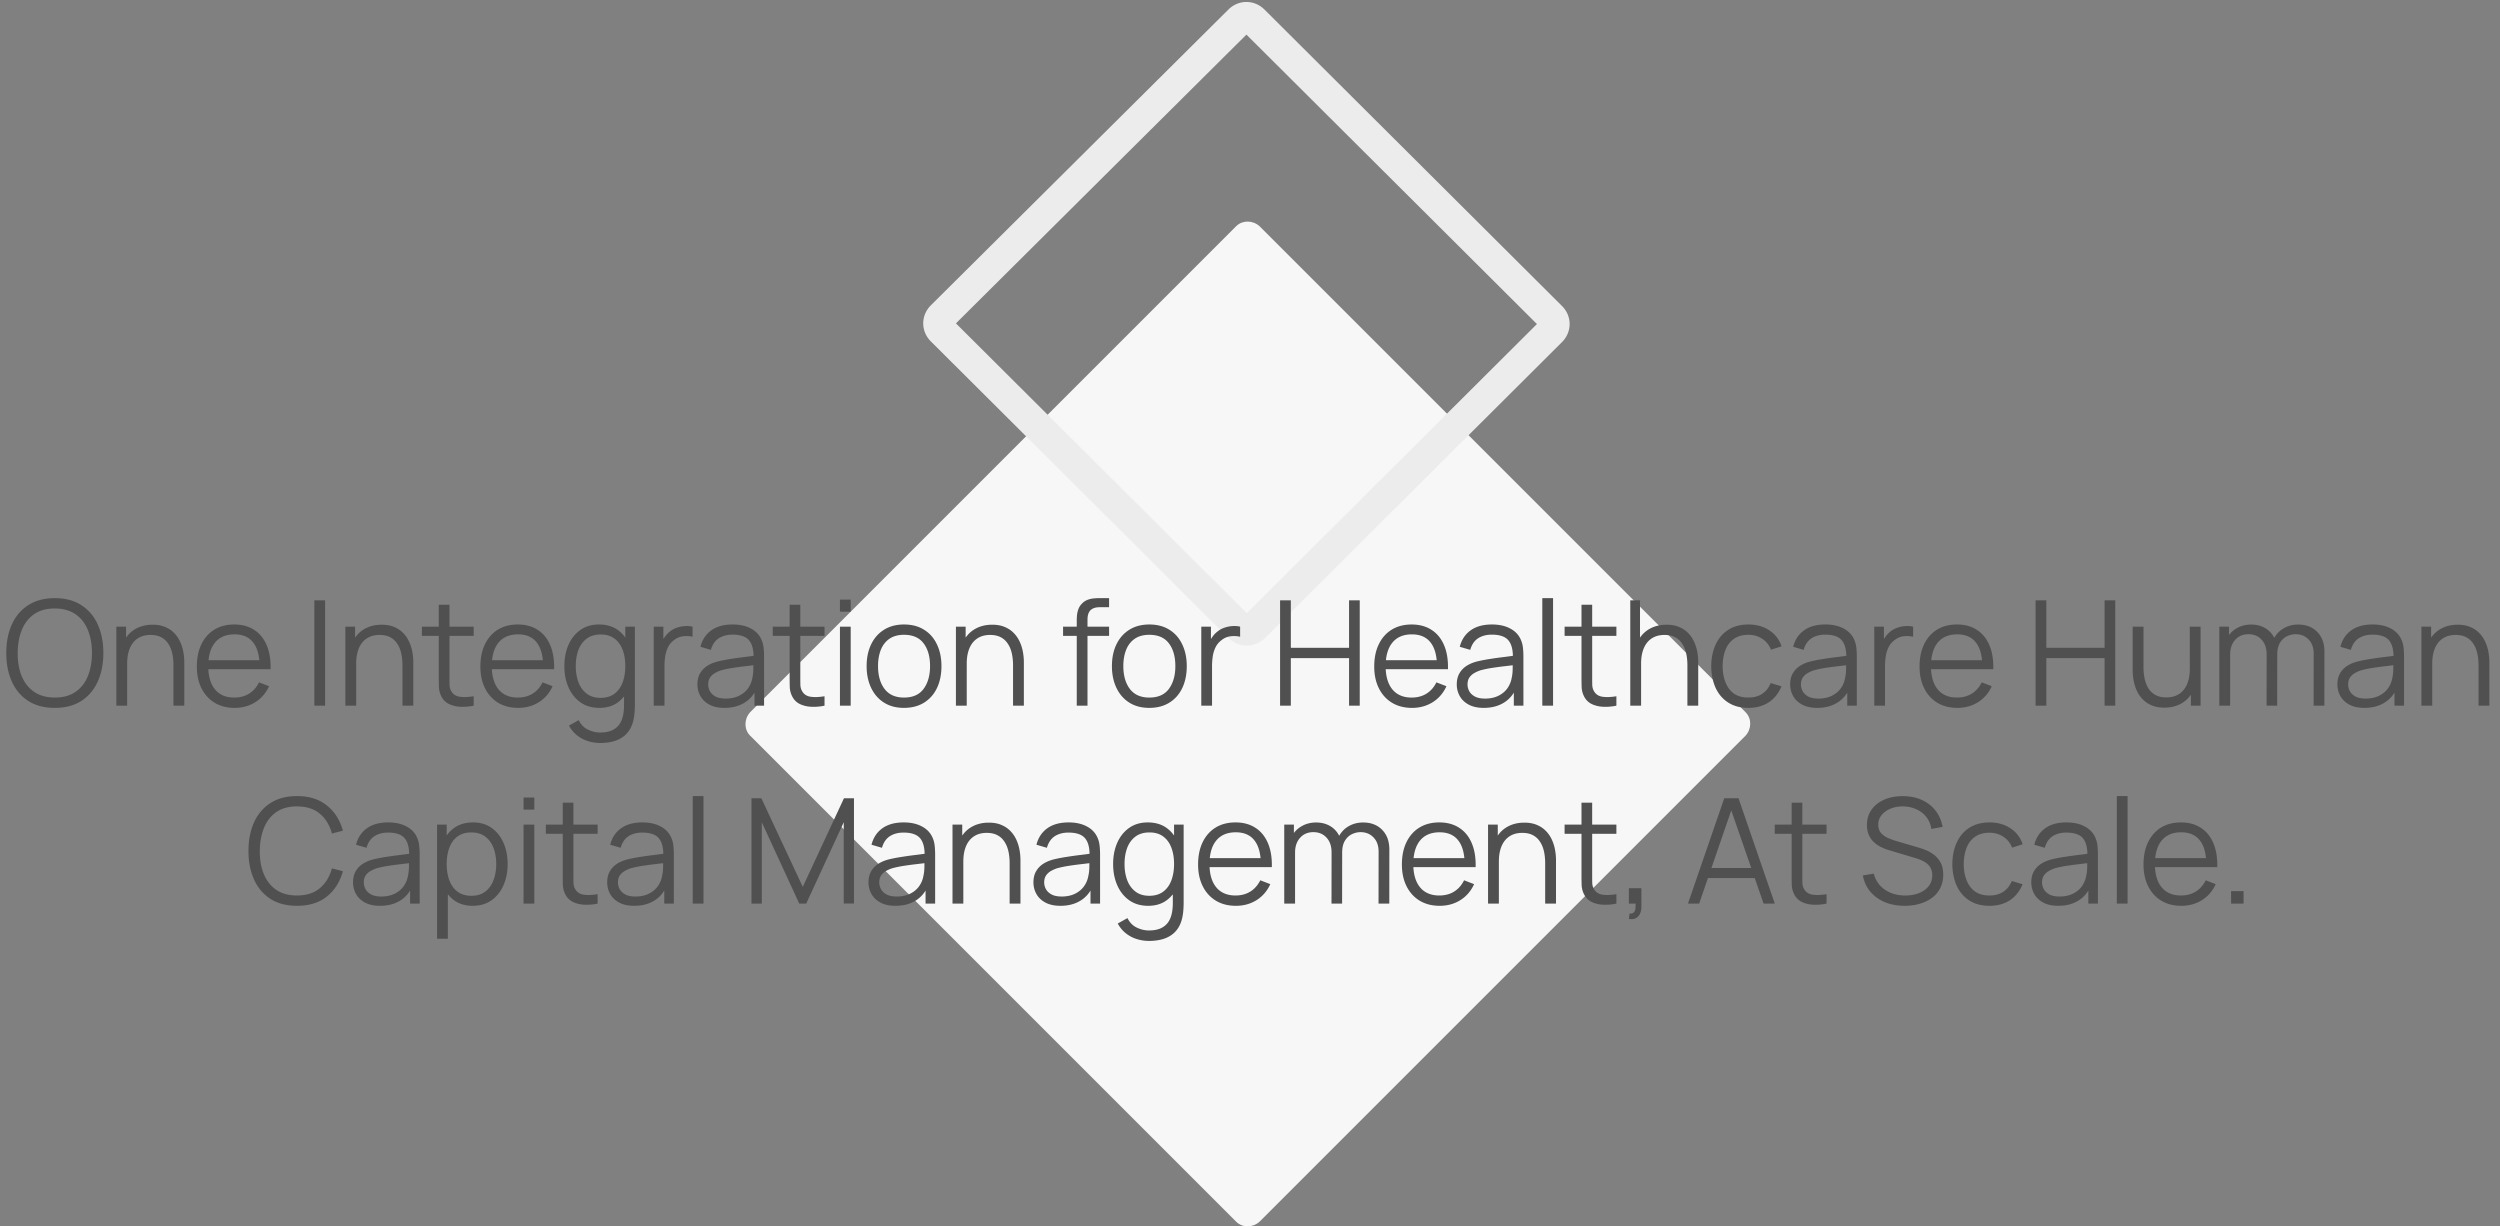 <svg xmlns="http://www.w3.org/2000/svg" width="581" height="285" fill="none"><rect width="100%" height="100%" fill="#808080" stroke="none"/><path fill="#F7F7F7" d="M287.284 283.922 174.326 170.963c-1.438-1.438-1.438-3.835 0-5.433L287.284 52.572c1.438-1.438 3.835-1.438 5.433 0L405.676 165.53c1.438 1.438 1.438 3.835 0 5.433L292.717 283.922c-1.598 1.438-3.995 1.438-5.433 0z"/><path stroke="#ECECEC" stroke-miterlimit="10" stroke-width="7.084" d="m287.99 145.74-69.168-68.916c-.961-.957-.961-2.393 0-3.35L287.99 4.718c.96-.957 2.401-.957 3.362 0l69.168 68.915c.96.958.96 2.393 0 3.35L291.352 145.9a2.482 2.482 0 0 1-3.362-.159z"/><path fill="#505050" d="M12.732 164.51c-2.436 0-4.493-.538-6.17-1.615-1.678-1.088-2.947-2.59-3.809-4.505-.86-1.915-1.292-4.125-1.292-6.63s.431-4.715 1.292-6.63c.862-1.915 2.131-3.411 3.808-4.488 1.678-1.088 3.735-1.632 6.171-1.632 2.449 0 4.506.544 6.172 1.632 1.677 1.077 2.946 2.573 3.808 4.488.872 1.915 1.308 4.125 1.308 6.63s-.436 4.715-1.308 6.63c-.862 1.915-2.131 3.417-3.808 4.505-1.666 1.077-3.723 1.615-6.171 1.615zm0-2.397c1.916 0 3.514-.436 4.794-1.309 1.281-.873 2.239-2.085 2.873-3.638.646-1.564.97-3.366.97-5.406 0-2.04-.323-3.836-.97-5.389-.634-1.553-1.592-2.765-2.873-3.638-1.28-.873-2.878-1.315-4.793-1.326-1.916 0-3.508.436-4.778 1.309-1.269.873-2.226 2.091-2.873 3.655-.634 1.553-.957 3.349-.968 5.389-.012 2.04.3 3.836.934 5.389.646 1.541 1.61 2.754 2.89 3.638 1.281.873 2.88 1.315 4.795 1.326zM40.312 164v-9.367c0-1.02-.096-1.955-.289-2.805-.193-.861-.504-1.609-.935-2.244a4.271 4.271 0 0 0-1.649-1.496c-.669-.351-1.485-.527-2.448-.527-.884 0-1.666.153-2.346.459a4.622 4.622 0 0 0-1.7 1.326c-.453.567-.799 1.258-1.037 2.074-.238.816-.357 1.745-.357 2.788l-1.768-.391c0-1.881.329-3.462.986-4.743.657-1.281 1.564-2.25 2.72-2.907 1.156-.657 2.482-.986 3.978-.986 1.1 0 2.057.17 2.873.51.827.34 1.524.799 2.091 1.377a6.996 6.996 0 0 1 1.394 1.989c.351.737.606 1.524.765 2.363.159.827.238 1.655.238 2.482V164h-2.516zm-13.277 0v-18.36h2.261v4.522h.255V164h-2.516zm27.5.51c-1.79 0-3.343-.397-4.658-1.19-1.303-.793-2.318-1.91-3.043-3.349-.725-1.439-1.088-3.128-1.088-5.066 0-2.006.357-3.74 1.07-5.202.715-1.462 1.718-2.59 3.01-3.383 1.303-.793 2.839-1.19 4.607-1.19 1.813 0 3.36.419 4.64 1.258 1.282.827 2.25 2.017 2.908 3.57.657 1.553.958 3.406.9 5.559h-2.55v-.884c-.044-2.38-.56-4.176-1.546-5.389-.975-1.213-2.403-1.819-4.284-1.819-1.972 0-3.485.64-4.54 1.921-1.042 1.281-1.563 3.105-1.563 5.474 0 2.312.521 4.108 1.564 5.389 1.054 1.269 2.544 1.904 4.47 1.904 1.316 0 2.46-.3 3.435-.901.986-.612 1.762-1.49 2.329-2.635l2.329.901c-.725 1.598-1.796 2.839-3.213 3.723-1.405.873-2.998 1.309-4.777 1.309zm-7.021-8.993v-2.091h14.025v2.091H47.513zM73.053 164v-24.48h2.498V164h-2.499zm20.48 0v-9.367a12.7 12.7 0 0 0-.288-2.805c-.193-.861-.505-1.609-.935-2.244a4.272 4.272 0 0 0-1.65-1.496c-.668-.351-1.484-.527-2.447-.527-.884 0-1.666.153-2.346.459a4.62 4.62 0 0 0-1.7 1.326c-.454.567-.8 1.258-1.037 2.074-.238.816-.357 1.745-.357 2.788l-1.768-.391c0-1.881.328-3.462.986-4.743.657-1.281 1.564-2.25 2.72-2.907 1.156-.657 2.482-.986 3.978-.986 1.1 0 2.057.17 2.873.51.827.34 1.524.799 2.09 1.377a6.998 6.998 0 0 1 1.395 1.989c.351.737.606 1.524.765 2.363.158.827.238 1.655.238 2.482V164h-2.516zm-13.276 0v-18.36h2.26v4.522h.256V164h-2.516zm29.826 0c-1.031.215-2.051.3-3.06.255-.997-.045-1.892-.261-2.686-.646-.782-.385-1.377-.986-1.785-1.802a5.308 5.308 0 0 1-.544-2.057 77.215 77.215 0 0 1-.034-2.397V140.54h2.482v16.711c0 .771.006 1.417.017 1.938.023.51.142.963.357 1.36.408.759 1.054 1.213 1.938 1.36.896.147 2.001.113 3.315-.102V164zm-12.036-16.218v-2.142h12.036v2.142H98.047zm22.384 16.728c-1.79 0-3.343-.397-4.658-1.19-1.303-.793-2.317-1.91-3.043-3.349-.725-1.439-1.088-3.128-1.088-5.066 0-2.006.357-3.74 1.071-5.202.714-1.462 1.717-2.59 3.009-3.383 1.304-.793 2.839-1.19 4.607-1.19 1.814 0 3.361.419 4.641 1.258 1.281.827 2.25 2.017 2.907 3.57.658 1.553.958 3.406.901 5.559h-2.55v-.884c-.045-2.38-.561-4.176-1.547-5.389-.974-1.213-2.402-1.819-4.284-1.819-1.972 0-3.485.64-4.539 1.921-1.042 1.281-1.564 3.105-1.564 5.474 0 2.312.522 4.108 1.564 5.389 1.054 1.269 2.545 1.904 4.471 1.904 1.315 0 2.46-.3 3.434-.901.986-.612 1.763-1.49 2.329-2.635l2.329.901c-.725 1.598-1.796 2.839-3.213 3.723-1.405.873-2.997 1.309-4.777 1.309zm-7.021-8.993v-2.091h14.025v2.091H113.41zm26.06 17.153c-.941 0-1.87-.142-2.788-.425a7.627 7.627 0 0 1-2.516-1.309c-.771-.589-1.417-1.36-1.938-2.312l2.261-1.258c.51 1.02 1.224 1.751 2.142 2.193.929.453 1.876.68 2.839.68 1.326 0 2.397-.249 3.213-.748.827-.487 1.428-1.213 1.802-2.176.374-.963.555-2.165.544-3.604v-4.896h.289V145.64h2.227v18.105c0 .521-.017 1.02-.051 1.496-.023.487-.074.963-.153 1.428-.215 1.371-.663 2.499-1.343 3.383-.669.884-1.553 1.541-2.652 1.972-1.088.431-2.38.646-3.876.646zm-.17-8.16c-1.711 0-3.173-.425-4.386-1.275-1.213-.861-2.142-2.023-2.788-3.485-.646-1.462-.969-3.111-.969-4.947 0-1.825.317-3.468.952-4.93.646-1.462 1.57-2.618 2.771-3.468 1.201-.85 2.641-1.275 4.318-1.275 1.723 0 3.173.419 4.352 1.258 1.179.839 2.068 1.989 2.669 3.451.612 1.451.918 3.105.918 4.964 0 1.825-.3 3.474-.901 4.947-.601 1.462-1.485 2.624-2.652 3.485-1.167.85-2.595 1.275-4.284 1.275zm.255-2.329c1.303 0 2.38-.317 3.23-.952.85-.635 1.485-1.507 1.904-2.618.419-1.122.629-2.391.629-3.808 0-1.439-.21-2.709-.629-3.808-.419-1.111-1.054-1.978-1.904-2.601-.839-.623-1.898-.935-3.179-.935-1.315 0-2.403.323-3.264.969-.861.646-1.502 1.524-1.921 2.635-.408 1.111-.612 2.357-.612 3.74 0 1.394.21 2.652.629 3.774.431 1.111 1.071 1.989 1.921 2.635.85.646 1.915.969 3.196.969zM151.924 164v-18.36h2.244v4.42l-.442-.578a6.326 6.326 0 0 1 .799-1.496 5.202 5.202 0 0 1 1.071-1.139 4.85 4.85 0 0 1 1.666-.952 6.731 6.731 0 0 1 1.921-.391c.646-.045 1.236 0 1.768.136v2.346c-.668-.17-1.399-.21-2.193-.119-.793.091-1.524.408-2.193.952a4.559 4.559 0 0 0-1.377 1.717 7.299 7.299 0 0 0-.612 2.108 15.98 15.98 0 0 0-.153 2.193V164h-2.499zm16.434.51c-1.383 0-2.544-.249-3.485-.748-.929-.499-1.626-1.162-2.091-1.989a5.422 5.422 0 0 1-.697-2.703c0-.997.198-1.847.595-2.55a5.082 5.082 0 0 1 1.649-1.751c.703-.453 1.513-.799 2.431-1.037a35.307 35.307 0 0 1 3.077-.595 78.112 78.112 0 0 1 3.315-.459c1.088-.136 2.04-.266 2.856-.391l-.884.544c.034-1.813-.317-3.156-1.054-4.029-.737-.873-2.017-1.309-3.842-1.309-1.258 0-2.323.283-3.196.85-.861.567-1.468 1.462-1.819 2.686l-2.431-.714c.419-1.643 1.264-2.918 2.533-3.825s2.918-1.36 4.947-1.36c1.677 0 3.1.317 4.267.952 1.179.623 2.012 1.53 2.499 2.72.227.533.374 1.128.442 1.785s.102 1.326.102 2.006V164h-2.227v-4.607l.646.272c-.623 1.575-1.592 2.777-2.907 3.604s-2.89 1.241-4.726 1.241zm.289-2.159c1.167 0 2.187-.21 3.06-.629.873-.419 1.575-.992 2.108-1.717a5.891 5.891 0 0 0 1.037-2.482c.136-.589.21-1.235.221-1.938.011-.714.017-1.247.017-1.598l.952.493a144.9 144.9 0 0 1-2.771.34c-.986.113-1.961.244-2.924.391-.952.147-1.813.323-2.584.527a6.99 6.99 0 0 0-1.513.629c-.487.261-.89.612-1.207 1.054-.306.442-.459.992-.459 1.649 0 .533.13 1.048.391 1.547.272.499.703.912 1.292 1.241.601.329 1.394.493 2.38.493zM191.62 164a12.27 12.27 0 0 1-3.06.255c-.998-.045-1.893-.261-2.686-.646-.782-.385-1.377-.986-1.785-1.802a5.291 5.291 0 0 1-.544-2.057 74.213 74.213 0 0 1-.034-2.397V140.54h2.482v16.711c0 .771.005 1.417.017 1.938.022.51.141.963.357 1.36.408.759 1.054 1.213 1.938 1.36.895.147 2 .113 3.315-.102V164zm-12.036-16.218v-2.142h12.036v2.142h-12.036zm15.619-5.627v-2.805h2.499v2.805h-2.499zm0 21.845v-18.36h2.499V164h-2.499zm14.888.51c-1.824 0-3.383-.414-4.675-1.241-1.292-.827-2.283-1.972-2.975-3.434-.691-1.462-1.037-3.139-1.037-5.032 0-1.927.352-3.615 1.054-5.066.703-1.451 1.7-2.578 2.992-3.383 1.304-.816 2.851-1.224 4.641-1.224 1.836 0 3.4.414 4.692 1.241 1.304.816 2.295 1.955 2.975 3.417.692 1.451 1.037 3.122 1.037 5.015 0 1.927-.345 3.621-1.037 5.083-.691 1.451-1.688 2.584-2.992 3.4-1.303.816-2.861 1.224-4.675 1.224zm0-2.397c2.04 0 3.559-.674 4.556-2.023.998-1.36 1.496-3.122 1.496-5.287 0-2.221-.504-3.989-1.513-5.304-.997-1.315-2.51-1.972-4.539-1.972-1.371 0-2.504.312-3.4.935-.884.612-1.547 1.468-1.989 2.567-.43 1.088-.646 2.346-.646 3.774 0 2.21.51 3.984 1.53 5.321 1.02 1.326 2.522 1.989 4.505 1.989zm25.34 1.887v-9.367c0-1.02-.096-1.955-.289-2.805-.192-.861-.504-1.609-.935-2.244a4.27 4.27 0 0 0-1.649-1.496c-.668-.351-1.484-.527-2.448-.527-.884 0-1.666.153-2.346.459a4.63 4.63 0 0 0-1.7 1.326c-.453.567-.799 1.258-1.037 2.074-.238.816-.357 1.745-.357 2.788l-1.768-.391c0-1.881.329-3.462.986-4.743.658-1.281 1.564-2.25 2.72-2.907 1.156-.657 2.482-.986 3.978-.986 1.1 0 2.057.17 2.873.51.828.34 1.525.799 2.091 1.377a6.99 6.99 0 0 1 1.394 1.989 9.56 9.56 0 0 1 .765 2.363c.159.827.238 1.655.238 2.482V164h-2.516zm-13.277 0v-18.36h2.261v4.522h.255V164h-2.516zm28.083 0v-19.72c0-.476.022-.946.068-1.411.056-.465.164-.907.323-1.326.158-.431.408-.827.748-1.19.374-.408.782-.703 1.224-.884a4.868 4.868 0 0 1 1.377-.374c.487-.057.963-.085 1.428-.085h2.346v2.108h-2.176c-.952 0-1.666.232-2.142.697-.465.465-.697 1.196-.697 2.193V164h-2.499zm-3.179-16.218v-2.142h10.693v2.142h-10.693zm20.041 16.728c-1.824 0-3.383-.414-4.675-1.241-1.292-.827-2.283-1.972-2.975-3.434-.691-1.462-1.037-3.139-1.037-5.032 0-1.927.352-3.615 1.054-5.066.703-1.451 1.7-2.578 2.992-3.383 1.304-.816 2.851-1.224 4.641-1.224 1.836 0 3.4.414 4.692 1.241 1.304.816 2.295 1.955 2.975 3.417.692 1.451 1.037 3.122 1.037 5.015 0 1.927-.345 3.621-1.037 5.083-.691 1.451-1.688 2.584-2.992 3.4-1.303.816-2.861 1.224-4.675 1.224zm0-2.397c2.04 0 3.559-.674 4.556-2.023.998-1.36 1.496-3.122 1.496-5.287 0-2.221-.504-3.989-1.513-5.304-.997-1.315-2.51-1.972-4.539-1.972-1.371 0-2.504.312-3.4.935-.884.612-1.547 1.468-1.989 2.567-.43 1.088-.646 2.346-.646 3.774 0 2.21.51 3.984 1.53 5.321 1.02 1.326 2.522 1.989 4.505 1.989zm12.08 1.887v-18.36h2.244v4.42l-.442-.578a6.326 6.326 0 0 1 .799-1.496 5.202 5.202 0 0 1 1.071-1.139 4.85 4.85 0 0 1 1.666-.952 6.731 6.731 0 0 1 1.921-.391c.646-.045 1.236 0 1.768.136v2.346c-.668-.17-1.399-.21-2.193-.119-.793.091-1.524.408-2.193.952a4.559 4.559 0 0 0-1.377 1.717 7.299 7.299 0 0 0-.612 2.108 15.98 15.98 0 0 0-.153 2.193V164h-2.499zm18.311 0v-24.48h2.499v11.033h13.532V139.52h2.482V164h-2.482v-11.05h-13.532V164h-2.499zm30.67.51c-1.79 0-3.343-.397-4.658-1.19-1.303-.793-2.317-1.91-3.043-3.349-.725-1.439-1.088-3.128-1.088-5.066 0-2.006.357-3.74 1.071-5.202.714-1.462 1.717-2.59 3.009-3.383 1.304-.793 2.839-1.19 4.607-1.19 1.814 0 3.361.419 4.641 1.258 1.281.827 2.25 2.017 2.907 3.57.658 1.553.958 3.406.901 5.559h-2.55v-.884c-.045-2.38-.561-4.176-1.547-5.389-.974-1.213-2.402-1.819-4.284-1.819-1.972 0-3.485.64-4.539 1.921-1.042 1.281-1.564 3.105-1.564 5.474 0 2.312.522 4.108 1.564 5.389 1.054 1.269 2.545 1.904 4.471 1.904 1.315 0 2.46-.3 3.434-.901.986-.612 1.763-1.49 2.329-2.635l2.329.901c-.725 1.598-1.796 2.839-3.213 3.723-1.405.873-2.997 1.309-4.777 1.309zm-7.021-8.993v-2.091h14.025v2.091h-14.025zm23.688 8.993c-1.383 0-2.544-.249-3.485-.748-.929-.499-1.626-1.162-2.091-1.989a5.422 5.422 0 0 1-.697-2.703c0-.997.198-1.847.595-2.55a5.082 5.082 0 0 1 1.649-1.751c.703-.453 1.513-.799 2.431-1.037a35.307 35.307 0 0 1 3.077-.595 78.112 78.112 0 0 1 3.315-.459c1.088-.136 2.04-.266 2.856-.391l-.884.544c.034-1.813-.317-3.156-1.054-4.029-.737-.873-2.017-1.309-3.842-1.309-1.258 0-2.323.283-3.196.85-.861.567-1.468 1.462-1.819 2.686l-2.431-.714c.419-1.643 1.264-2.918 2.533-3.825s2.918-1.36 4.947-1.36c1.677 0 3.1.317 4.267.952 1.179.623 2.012 1.53 2.499 2.72.227.533.374 1.128.442 1.785s.102 1.326.102 2.006V164h-2.227v-4.607l.646.272c-.623 1.575-1.592 2.777-2.907 3.604s-2.89 1.241-4.726 1.241zm.289-2.159c1.167 0 2.187-.21 3.06-.629.873-.419 1.575-.992 2.108-1.717a5.891 5.891 0 0 0 1.037-2.482c.136-.589.21-1.235.221-1.938.011-.714.017-1.247.017-1.598l.952.493a144.9 144.9 0 0 1-2.771.34c-.986.113-1.961.244-2.924.391-.952.147-1.813.323-2.584.527a6.99 6.99 0 0 0-1.513.629c-.487.261-.89.612-1.207 1.054-.306.442-.459.992-.459 1.649 0 .533.13 1.048.391 1.547.272.499.703.912 1.292 1.241.601.329 1.394.493 2.38.493zM358.433 164v-24.99h2.499V164h-2.499zm17.217 0c-1.031.215-2.051.3-3.06.255-.997-.045-1.893-.261-2.686-.646-.782-.385-1.377-.986-1.785-1.802a5.291 5.291 0 0 1-.544-2.057 74.213 74.213 0 0 1-.034-2.397V140.54h2.482v16.711c0 .771.006 1.417.017 1.938.023.51.142.963.357 1.36.408.759 1.054 1.213 1.938 1.36.895.147 2 .113 3.315-.102V164zm-12.036-16.218v-2.142h12.036v2.142h-12.036zM392.153 164v-9.367c0-1.02-.096-1.955-.289-2.805-.192-.861-.504-1.609-.935-2.244a4.27 4.27 0 0 0-1.649-1.496c-.668-.351-1.484-.527-2.448-.527-.884 0-1.666.153-2.346.459a4.63 4.63 0 0 0-1.7 1.326c-.453.567-.799 1.258-1.037 2.074-.238.816-.357 1.745-.357 2.788l-1.768-.391c0-1.881.329-3.462.986-4.743.658-1.281 1.564-2.25 2.72-2.907 1.156-.657 2.482-.986 3.978-.986 1.1 0 2.057.17 2.873.51.828.34 1.525.799 2.091 1.377a6.99 6.99 0 0 1 1.394 1.989 9.56 9.56 0 0 1 .765 2.363c.159.827.238 1.655.238 2.482V164h-2.516zm-13.277 0v-24.48h2.261v13.821h.255V164h-2.516zm27.447.51c-1.847 0-3.411-.414-4.692-1.241-1.281-.827-2.255-1.966-2.924-3.417-.657-1.462-.997-3.139-1.02-5.032.023-1.927.374-3.615 1.054-5.066.68-1.462 1.66-2.595 2.941-3.4 1.281-.816 2.833-1.224 4.658-1.224 1.859 0 3.474.453 4.845 1.36a6.853 6.853 0 0 1 2.839 3.723l-2.448.782c-.431-1.099-1.116-1.949-2.057-2.55-.929-.612-1.995-.918-3.196-.918-1.349 0-2.465.312-3.349.935-.884.612-1.541 1.468-1.972 2.567-.431 1.099-.652 2.363-.663 3.791.023 2.199.533 3.967 1.53 5.304.997 1.326 2.482 1.989 4.454 1.989 1.247 0 2.306-.283 3.179-.85.884-.578 1.553-1.417 2.006-2.516l2.516.748c-.68 1.632-1.677 2.879-2.992 3.74-1.315.85-2.884 1.275-4.709 1.275zm15.989 0c-1.382 0-2.544-.249-3.485-.748-.929-.499-1.626-1.162-2.091-1.989a5.432 5.432 0 0 1-.697-2.703c0-.997.199-1.847.595-2.55a5.082 5.082 0 0 1 1.649-1.751c.703-.453 1.513-.799 2.431-1.037a35.38 35.38 0 0 1 3.077-.595 78.562 78.562 0 0 1 3.315-.459c1.088-.136 2.04-.266 2.856-.391l-.884.544c.034-1.813-.317-3.156-1.054-4.029-.736-.873-2.017-1.309-3.842-1.309-1.258 0-2.323.283-3.196.85-.861.567-1.467 1.462-1.819 2.686l-2.431-.714c.42-1.643 1.264-2.918 2.533-3.825 1.27-.907 2.919-1.36 4.947-1.36 1.678 0 3.1.317 4.267.952 1.179.623 2.012 1.53 2.499 2.72.227.533.374 1.128.442 1.785s.102 1.326.102 2.006V164h-2.227v-4.607l.646.272c-.623 1.575-1.592 2.777-2.907 3.604-1.314.827-2.89 1.241-4.726 1.241zm.289-2.159c1.168 0 2.188-.21 3.06-.629.873-.419 1.576-.992 2.108-1.717a5.878 5.878 0 0 0 1.037-2.482c.136-.589.21-1.235.221-1.938.012-.714.017-1.247.017-1.598l.952.493c-.85.113-1.773.227-2.771.34a79.23 79.23 0 0 0-2.924.391c-.952.147-1.813.323-2.584.527a7.01 7.01 0 0 0-1.513.629 3.505 3.505 0 0 0-1.207 1.054c-.306.442-.459.992-.459 1.649 0 .533.131 1.048.391 1.547.272.499.703.912 1.292 1.241.601.329 1.394.493 2.38.493zM435.578 164v-18.36h2.244v4.42l-.442-.578a6.29 6.29 0 0 1 .799-1.496 5.202 5.202 0 0 1 1.071-1.139 4.841 4.841 0 0 1 1.666-.952 6.731 6.731 0 0 1 1.921-.391c.646-.045 1.235 0 1.768.136v2.346c-.669-.17-1.4-.21-2.193-.119-.793.091-1.524.408-2.193.952a4.559 4.559 0 0 0-1.377 1.717 7.299 7.299 0 0 0-.612 2.108 15.98 15.98 0 0 0-.153 2.193V164h-2.499zm19.315.51c-1.791 0-3.343-.397-4.658-1.19-1.303-.793-2.318-1.91-3.043-3.349-.725-1.439-1.088-3.128-1.088-5.066 0-2.006.357-3.74 1.071-5.202.714-1.462 1.717-2.59 3.009-3.383 1.303-.793 2.839-1.19 4.607-1.19 1.813 0 3.36.419 4.641 1.258 1.281.827 2.25 2.017 2.907 3.57s.958 3.406.901 5.559h-2.55v-.884c-.045-2.38-.561-4.176-1.547-5.389-.975-1.213-2.403-1.819-4.284-1.819-1.972 0-3.485.64-4.539 1.921-1.043 1.281-1.564 3.105-1.564 5.474 0 2.312.521 4.108 1.564 5.389 1.054 1.269 2.544 1.904 4.471 1.904 1.315 0 2.459-.3 3.434-.901.986-.612 1.762-1.49 2.329-2.635l2.329.901c-.725 1.598-1.796 2.839-3.213 3.723-1.405.873-2.998 1.309-4.777 1.309zm-7.021-8.993v-2.091h14.025v2.091h-14.025zM473.071 164v-24.48h2.499v11.033h13.532V139.52h2.482V164h-2.482v-11.05H475.57V164h-2.499zm29.923.459c-1.1 0-2.063-.17-2.89-.51a6.397 6.397 0 0 1-2.091-1.377 7.242 7.242 0 0 1-1.377-1.972 9.883 9.883 0 0 1-.765-2.363 13.395 13.395 0 0 1-.238-2.499V145.64h2.516v9.367c0 1.009.096 1.944.289 2.805.192.861.498 1.615.918 2.261.43.635.98 1.128 1.649 1.479.68.351 1.501.527 2.465.527.884 0 1.66-.153 2.329-.459a4.516 4.516 0 0 0 1.7-1.309c.464-.578.816-1.275 1.054-2.091.238-.827.357-1.757.357-2.788l1.768.391c0 1.881-.329 3.462-.986 4.743-.658 1.281-1.564 2.25-2.72 2.907-1.156.657-2.482.986-3.978.986zm6.171-.459v-4.522h-.255V145.64h2.499V164h-2.244zm28.517 0 .017-12.053c0-1.417-.397-2.527-1.19-3.332-.782-.816-1.779-1.224-2.992-1.224a4.61 4.61 0 0 0-2.023.476c-.657.317-1.201.827-1.632 1.53-.419.703-.629 1.621-.629 2.754l-1.479-.425c-.034-1.315.221-2.465.765-3.451a5.912 5.912 0 0 1 2.278-2.295c.975-.555 2.074-.833 3.298-.833 1.847 0 3.326.572 4.437 1.717 1.111 1.133 1.666 2.669 1.666 4.607L540.181 164h-2.499zm-21.913 0v-18.36h2.244v4.522h.272V164h-2.516zm10.982 0 .017-11.883c0-1.462-.391-2.612-1.173-3.451-.771-.85-1.791-1.275-3.06-1.275-1.269 0-2.295.436-3.077 1.309-.782.861-1.173 2.012-1.173 3.451l-1.496-.816c0-1.179.278-2.233.833-3.162a5.928 5.928 0 0 1 2.278-2.21c.963-.544 2.057-.816 3.281-.816 1.167 0 2.204.249 3.111.748.918.499 1.638 1.224 2.159 2.176.521.952.782 2.108.782 3.468L529.216 164h-2.465zm22.734.51c-1.382 0-2.544-.249-3.485-.748-.929-.499-1.626-1.162-2.091-1.989a5.432 5.432 0 0 1-.697-2.703c0-.997.199-1.847.595-2.55a5.082 5.082 0 0 1 1.649-1.751c.703-.453 1.513-.799 2.431-1.037a35.38 35.38 0 0 1 3.077-.595 78.562 78.562 0 0 1 3.315-.459c1.088-.136 2.04-.266 2.856-.391l-.884.544c.034-1.813-.317-3.156-1.054-4.029-.736-.873-2.017-1.309-3.842-1.309-1.258 0-2.323.283-3.196.85-.861.567-1.467 1.462-1.819 2.686l-2.431-.714c.42-1.643 1.264-2.918 2.533-3.825 1.27-.907 2.919-1.36 4.947-1.36 1.678 0 3.1.317 4.267.952 1.179.623 2.012 1.53 2.499 2.72.227.533.374 1.128.442 1.785s.102 1.326.102 2.006V164h-2.227v-4.607l.646.272c-.623 1.575-1.592 2.777-2.907 3.604-1.314.827-2.89 1.241-4.726 1.241zm.289-2.159c1.168 0 2.188-.21 3.06-.629.873-.419 1.576-.992 2.108-1.717a5.878 5.878 0 0 0 1.037-2.482c.136-.589.21-1.235.221-1.938.012-.714.017-1.247.017-1.598l.952.493c-.85.113-1.773.227-2.771.34a79.23 79.23 0 0 0-2.924.391c-.952.147-1.813.323-2.584.527a7.01 7.01 0 0 0-1.513.629 3.505 3.505 0 0 0-1.207 1.054c-.306.442-.459.992-.459 1.649 0 .533.131 1.048.391 1.547.272.499.703.912 1.292 1.241.601.329 1.394.493 2.38.493zM576.011 164v-9.367c0-1.02-.096-1.955-.289-2.805-.193-.861-.504-1.609-.935-2.244a4.27 4.27 0 0 0-1.649-1.496c-.669-.351-1.485-.527-2.448-.527-.884 0-1.666.153-2.346.459a4.622 4.622 0 0 0-1.7 1.326c-.453.567-.799 1.258-1.037 2.074-.238.816-.357 1.745-.357 2.788l-1.768-.391c0-1.881.329-3.462.986-4.743.657-1.281 1.564-2.25 2.72-2.907 1.156-.657 2.482-.986 3.978-.986 1.099 0 2.057.17 2.873.51.827.34 1.524.799 2.091 1.377a6.99 6.99 0 0 1 1.394 1.989c.351.737.606 1.524.765 2.363.159.827.238 1.655.238 2.482V164h-2.516zm-13.277 0v-18.36h2.261v4.522h.255V164h-2.516zm-493.72 46.51c-2.436 0-4.493-.538-6.17-1.615-1.678-1.088-2.947-2.59-3.809-4.505-.861-1.915-1.292-4.125-1.292-6.63s.431-4.715 1.292-6.63c.862-1.915 2.131-3.411 3.808-4.488 1.678-1.088 3.735-1.632 6.171-1.632 2.845 0 5.168.731 6.97 2.193 1.802 1.451 3.038 3.4 3.706 5.848l-2.55.663c-.521-1.938-1.456-3.474-2.805-4.607-1.348-1.133-3.122-1.7-5.32-1.7-1.916 0-3.508.436-4.778 1.309-1.269.873-2.227 2.091-2.873 3.655-.634 1.553-.963 3.349-.986 5.389-.011 2.04.3 3.836.935 5.389.646 1.553 1.61 2.771 2.89 3.655 1.292.873 2.896 1.309 4.811 1.309 2.199 0 3.973-.567 5.321-1.7 1.349-1.145 2.284-2.68 2.805-4.607l2.55.663c-.668 2.448-1.904 4.403-3.706 5.865-1.802 1.451-4.125 2.176-6.97 2.176zm19.306 0c-1.382 0-2.544-.249-3.485-.748-.93-.499-1.626-1.162-2.09-1.989a5.425 5.425 0 0 1-.698-2.703c0-.997.199-1.847.595-2.55a5.079 5.079 0 0 1 1.65-1.751c.702-.453 1.512-.799 2.43-1.037a35.38 35.38 0 0 1 3.077-.595 78.246 78.246 0 0 1 3.315-.459c1.088-.136 2.04-.266 2.856-.391l-.884.544c.034-1.813-.317-3.156-1.054-4.029-.736-.873-2.017-1.309-3.842-1.309-1.258 0-2.323.283-3.196.85-.861.567-1.468 1.462-1.819 2.686l-2.43-.714c.418-1.643 1.263-2.918 2.532-3.825 1.27-.907 2.918-1.36 4.947-1.36 1.677 0 3.1.317 4.267.952 1.179.623 2.012 1.53 2.5 2.72.226.533.373 1.128.441 1.785s.102 1.326.102 2.006V210h-2.227v-4.607l.646.272c-.623 1.575-1.592 2.777-2.907 3.604s-2.89 1.241-4.726 1.241zm.29-2.159c1.166 0 2.186-.21 3.06-.629.872-.419 1.575-.992 2.107-1.717a5.891 5.891 0 0 0 1.037-2.482c.136-.589.21-1.235.221-1.938.011-.714.017-1.247.017-1.598l.952.493c-.85.113-1.773.227-2.77.34a79.03 79.03 0 0 0-2.925.391c-.952.147-1.813.323-2.584.527a6.99 6.99 0 0 0-1.513.629c-.487.261-.89.612-1.207 1.054-.306.442-.459.992-.459 1.649 0 .533.13 1.048.391 1.547.272.499.703.912 1.292 1.241.6.329 1.394.493 2.38.493zm21.221 2.159c-1.689 0-3.117-.425-4.284-1.275-1.168-.861-2.052-2.023-2.652-3.485-.601-1.473-.901-3.122-.901-4.947 0-1.859.3-3.513.901-4.964.612-1.462 1.507-2.612 2.686-3.451 1.178-.839 2.629-1.258 4.352-1.258 1.677 0 3.116.425 4.318 1.275 1.201.85 2.119 2.006 2.754 3.468.646 1.462.969 3.105.969 4.93 0 1.836-.323 3.485-.969 4.947-.646 1.462-1.576 2.624-2.788 3.485-1.213.85-2.675 1.275-4.386 1.275zm-8.262 7.65v-26.52h2.244v13.821h.272v12.699h-2.516zm8.007-9.979c1.28 0 2.346-.323 3.196-.969.85-.646 1.484-1.524 1.904-2.635.43-1.122.646-2.38.646-3.774 0-1.383-.21-2.629-.629-3.74-.42-1.111-1.06-1.989-1.921-2.635-.85-.646-1.933-.969-3.247-.969-1.281 0-2.346.312-3.196.935-.839.623-1.468 1.49-1.887 2.601-.42 1.099-.629 2.369-.629 3.808 0 1.417.209 2.686.629 3.808.419 1.111 1.054 1.983 1.904 2.618.85.635 1.926.952 3.23.952zm12.097-20.026v-2.805h2.499v2.805h-2.499zm0 21.845v-18.36h2.499V210h-2.499zm17.217 0c-1.031.215-2.051.3-3.06.255-.997-.045-1.892-.261-2.686-.646-.782-.385-1.377-.986-1.785-1.802a5.308 5.308 0 0 1-.544-2.057 77.215 77.215 0 0 1-.034-2.397V186.54h2.482v16.711c0 .771.006 1.417.017 1.938.023.51.142.963.357 1.36.408.759 1.054 1.213 1.938 1.36.896.147 2.001.113 3.315-.102V210zm-12.036-16.218v-2.142h12.036v2.142h-12.036zm20.533 16.728c-1.383 0-2.545-.249-3.485-.748-.93-.499-1.627-1.162-2.091-1.989a5.422 5.422 0 0 1-.697-2.703c0-.997.198-1.847.595-2.55a5.072 5.072 0 0 1 1.649-1.751c.702-.453 1.513-.799 2.431-1.037a35.307 35.307 0 0 1 3.077-.595 78.112 78.112 0 0 1 3.315-.459c1.088-.136 2.04-.266 2.856-.391l-.884.544c.034-1.813-.318-3.156-1.054-4.029-.737-.873-2.018-1.309-3.842-1.309-1.258 0-2.324.283-3.196.85-.862.567-1.468 1.462-1.819 2.686l-2.431-.714c.419-1.643 1.263-2.918 2.533-3.825 1.269-.907 2.918-1.36 4.947-1.36 1.677 0 3.099.317 4.267.952 1.178.623 2.011 1.53 2.499 2.72.226.533.374 1.128.442 1.785s.102 1.326.102 2.006V210h-2.227v-4.607l.646.272c-.624 1.575-1.593 2.777-2.907 3.604-1.315.827-2.89 1.241-4.726 1.241zm.289-2.159c1.167 0 2.187-.21 3.06-.629.872-.419 1.575-.992 2.108-1.717a5.904 5.904 0 0 0 1.037-2.482 9.33 9.33 0 0 0 .221-1.938c.011-.714.017-1.247.017-1.598l.952.493a144.9 144.9 0 0 1-2.771.34c-.986.113-1.961.244-2.924.391a25.1 25.1 0 0 0-2.584.527 6.969 6.969 0 0 0-1.513.629c-.488.261-.89.612-1.207 1.054-.306.442-.459.992-.459 1.649 0 .533.13 1.048.391 1.547.272.499.702.912 1.292 1.241.6.329 1.394.493 2.38.493zM160.992 210v-24.99h2.499V210h-2.499zm13.654 0v-24.48h2.295l9.622 20.587 9.571-20.587h2.329v24.463h-2.38v-18.887L187.362 210h-1.615l-8.704-18.904V210h-2.397zm33.467.51c-1.382 0-2.544-.249-3.485-.748-.929-.499-1.626-1.162-2.091-1.989a5.432 5.432 0 0 1-.697-2.703c0-.997.199-1.847.595-2.55a5.082 5.082 0 0 1 1.649-1.751c.703-.453 1.513-.799 2.431-1.037a35.38 35.38 0 0 1 3.077-.595 78.562 78.562 0 0 1 3.315-.459c1.088-.136 2.04-.266 2.856-.391l-.884.544c.034-1.813-.317-3.156-1.054-4.029-.736-.873-2.017-1.309-3.842-1.309-1.258 0-2.323.283-3.196.85-.861.567-1.467 1.462-1.819 2.686l-2.431-.714c.42-1.643 1.264-2.918 2.533-3.825 1.27-.907 2.919-1.36 4.947-1.36 1.678 0 3.1.317 4.267.952 1.179.623 2.012 1.53 2.499 2.72.227.533.374 1.128.442 1.785s.102 1.326.102 2.006V210H215.1v-4.607l.646.272c-.623 1.575-1.592 2.777-2.907 3.604-1.314.827-2.89 1.241-4.726 1.241zm.289-2.159c1.168 0 2.188-.21 3.06-.629.873-.419 1.576-.992 2.108-1.717a5.878 5.878 0 0 0 1.037-2.482c.136-.589.21-1.235.221-1.938.012-.714.017-1.247.017-1.598l.952.493c-.85.113-1.773.227-2.771.34a79.23 79.23 0 0 0-2.924.391c-.952.147-1.813.323-2.584.527a7.01 7.01 0 0 0-1.513.629 3.505 3.505 0 0 0-1.207 1.054c-.306.442-.459.992-.459 1.649 0 .533.131 1.048.391 1.547.272.499.703.912 1.292 1.241.601.329 1.394.493 2.38.493zM234.639 210v-9.367c0-1.02-.096-1.955-.289-2.805-.193-.861-.504-1.609-.935-2.244a4.27 4.27 0 0 0-1.649-1.496c-.669-.351-1.485-.527-2.448-.527-.884 0-1.666.153-2.346.459a4.622 4.622 0 0 0-1.7 1.326c-.453.567-.799 1.258-1.037 2.074-.238.816-.357 1.745-.357 2.788l-1.768-.391c0-1.881.329-3.462.986-4.743.657-1.281 1.564-2.25 2.72-2.907 1.156-.657 2.482-.986 3.978-.986 1.099 0 2.057.17 2.873.51.827.34 1.524.799 2.091 1.377a6.99 6.99 0 0 1 1.394 1.989c.351.737.606 1.524.765 2.363.159.827.238 1.655.238 2.482V210h-2.516zm-13.277 0v-18.36h2.261v4.522h.255V210h-2.516zm25.083.51c-1.382 0-2.544-.249-3.485-.748-.929-.499-1.626-1.162-2.091-1.989a5.432 5.432 0 0 1-.697-2.703c0-.997.199-1.847.595-2.55a5.082 5.082 0 0 1 1.649-1.751c.703-.453 1.513-.799 2.431-1.037a35.38 35.38 0 0 1 3.077-.595 78.562 78.562 0 0 1 3.315-.459c1.088-.136 2.04-.266 2.856-.391l-.884.544c.034-1.813-.317-3.156-1.054-4.029-.736-.873-2.017-1.309-3.842-1.309-1.258 0-2.323.283-3.196.85-.861.567-1.467 1.462-1.819 2.686l-2.431-.714c.42-1.643 1.264-2.918 2.533-3.825 1.27-.907 2.919-1.36 4.947-1.36 1.678 0 3.1.317 4.267.952 1.179.623 2.012 1.53 2.499 2.72.227.533.374 1.128.442 1.785s.102 1.326.102 2.006V210h-2.227v-4.607l.646.272c-.623 1.575-1.592 2.777-2.907 3.604-1.314.827-2.89 1.241-4.726 1.241zm.289-2.159c1.168 0 2.188-.21 3.06-.629.873-.419 1.576-.992 2.108-1.717a5.878 5.878 0 0 0 1.037-2.482c.136-.589.21-1.235.221-1.938.012-.714.017-1.247.017-1.598l.952.493c-.85.113-1.773.227-2.771.34a79.23 79.23 0 0 0-2.924.391c-.952.147-1.813.323-2.584.527a7.01 7.01 0 0 0-1.513.629 3.505 3.505 0 0 0-1.207 1.054c-.306.442-.459.992-.459 1.649 0 .533.131 1.048.391 1.547.272.499.703.912 1.292 1.241.601.329 1.394.493 2.38.493zm20.27 10.319c-.941 0-1.87-.142-2.788-.425a7.627 7.627 0 0 1-2.516-1.309c-.771-.589-1.417-1.36-1.938-2.312l2.261-1.258c.51 1.02 1.224 1.751 2.142 2.193.929.453 1.876.68 2.839.68 1.326 0 2.397-.249 3.213-.748.827-.487 1.428-1.213 1.802-2.176.374-.963.555-2.165.544-3.604v-4.896h.289V191.64h2.227v18.105c0 .521-.017 1.02-.051 1.496-.023.487-.074.963-.153 1.428-.215 1.371-.663 2.499-1.343 3.383-.669.884-1.553 1.541-2.652 1.972-1.088.431-2.38.646-3.876.646zm-.17-8.16c-1.711 0-3.173-.425-4.386-1.275-1.213-.861-2.142-2.023-2.788-3.485-.646-1.462-.969-3.111-.969-4.947 0-1.825.317-3.468.952-4.93.646-1.462 1.57-2.618 2.771-3.468 1.201-.85 2.641-1.275 4.318-1.275 1.723 0 3.173.419 4.352 1.258 1.179.839 2.068 1.989 2.669 3.451.612 1.451.918 3.105.918 4.964 0 1.825-.3 3.474-.901 4.947-.601 1.462-1.485 2.624-2.652 3.485-1.167.85-2.595 1.275-4.284 1.275zm.255-2.329c1.303 0 2.38-.317 3.23-.952.85-.635 1.485-1.507 1.904-2.618.419-1.122.629-2.391.629-3.808 0-1.439-.21-2.709-.629-3.808-.419-1.111-1.054-1.978-1.904-2.601-.839-.623-1.898-.935-3.179-.935-1.315 0-2.403.323-3.264.969-.861.646-1.502 1.524-1.921 2.635-.408 1.111-.612 2.357-.612 3.74 0 1.394.21 2.652.629 3.774.431 1.111 1.071 1.989 1.921 2.635.85.646 1.915.969 3.196.969zm20.138 2.329c-1.791 0-3.343-.397-4.658-1.19-1.303-.793-2.318-1.91-3.043-3.349-.725-1.439-1.088-3.128-1.088-5.066 0-2.006.357-3.74 1.071-5.202.714-1.462 1.717-2.59 3.009-3.383 1.303-.793 2.839-1.19 4.607-1.19 1.813 0 3.36.419 4.641 1.258 1.281.827 2.25 2.017 2.907 3.57s.958 3.406.901 5.559h-2.55v-.884c-.045-2.38-.561-4.176-1.547-5.389-.975-1.213-2.403-1.819-4.284-1.819-1.972 0-3.485.64-4.539 1.921-1.043 1.281-1.564 3.105-1.564 5.474 0 2.312.521 4.108 1.564 5.389 1.054 1.269 2.544 1.904 4.471 1.904 1.315 0 2.459-.3 3.434-.901.986-.612 1.762-1.49 2.329-2.635l2.329.901c-.725 1.598-1.796 2.839-3.213 3.723-1.405.873-2.998 1.309-4.777 1.309zm-7.021-8.993v-2.091h14.025v2.091h-14.025zM320.371 210l.017-12.053c0-1.417-.397-2.527-1.19-3.332-.782-.816-1.78-1.224-2.992-1.224-.692 0-1.366.159-2.023.476-.658.317-1.202.827-1.632 1.53-.42.703-.629 1.621-.629 2.754l-1.479-.425c-.034-1.315.221-2.465.765-3.451a5.906 5.906 0 0 1 2.278-2.295c.974-.555 2.074-.833 3.298-.833 1.847 0 3.326.572 4.437 1.717 1.11 1.133 1.666 2.669 1.666 4.607L322.87 210h-2.499zm-21.913 0v-18.36h2.244v4.522h.272V210h-2.516zm10.982 0 .017-11.883c0-1.462-.391-2.612-1.173-3.451-.771-.85-1.791-1.275-3.06-1.275-1.27 0-2.295.436-3.077 1.309-.782.861-1.173 2.012-1.173 3.451l-1.496-.816c0-1.179.277-2.233.833-3.162a5.921 5.921 0 0 1 2.278-2.21c.963-.544 2.057-.816 3.281-.816 1.167 0 2.204.249 3.111.748.918.499 1.637 1.224 2.159 2.176.521.952.782 2.108.782 3.468L311.905 210h-2.465zm25.15.51c-1.79 0-3.343-.397-4.658-1.19-1.303-.793-2.317-1.91-3.043-3.349-.725-1.439-1.088-3.128-1.088-5.066 0-2.006.357-3.74 1.071-5.202.714-1.462 1.717-2.59 3.009-3.383 1.304-.793 2.839-1.19 4.607-1.19 1.814 0 3.361.419 4.641 1.258 1.281.827 2.25 2.017 2.907 3.57.658 1.553.958 3.406.901 5.559h-2.55v-.884c-.045-2.38-.561-4.176-1.547-5.389-.974-1.213-2.402-1.819-4.284-1.819-1.972 0-3.485.64-4.539 1.921-1.042 1.281-1.564 3.105-1.564 5.474 0 2.312.522 4.108 1.564 5.389 1.054 1.269 2.545 1.904 4.471 1.904 1.315 0 2.46-.3 3.434-.901.986-.612 1.763-1.49 2.329-2.635l2.329.901c-.725 1.598-1.796 2.839-3.213 3.723-1.405.873-2.997 1.309-4.777 1.309zm-7.021-8.993v-2.091h14.025v2.091h-14.025zM359.098 210v-9.367c0-1.02-.096-1.955-.289-2.805-.193-.861-.504-1.609-.935-2.244a4.27 4.27 0 0 0-1.649-1.496c-.669-.351-1.485-.527-2.448-.527-.884 0-1.666.153-2.346.459a4.622 4.622 0 0 0-1.7 1.326c-.453.567-.799 1.258-1.037 2.074-.238.816-.357 1.745-.357 2.788l-1.768-.391c0-1.881.329-3.462.986-4.743.657-1.281 1.564-2.25 2.72-2.907 1.156-.657 2.482-.986 3.978-.986 1.099 0 2.057.17 2.873.51.827.34 1.524.799 2.091 1.377a6.99 6.99 0 0 1 1.394 1.989c.351.737.606 1.524.765 2.363.159.827.238 1.655.238 2.482V210h-2.516zm-13.277 0v-18.36h2.261v4.522h.255V210h-2.516zm29.827 0a12.27 12.27 0 0 1-3.06.255c-.998-.045-1.893-.261-2.686-.646-.782-.385-1.377-.986-1.785-1.802a5.291 5.291 0 0 1-.544-2.057 74.213 74.213 0 0 1-.034-2.397V186.54h2.482v16.711c0 .771.005 1.417.017 1.938.022.51.141.963.357 1.36.408.759 1.054 1.213 1.938 1.36.895.147 2 .113 3.315-.102V210zm-12.036-16.218v-2.142h12.036v2.142h-12.036zm14.939 19.771.153-1.241c.453.034.782-.057.986-.272.204-.215.329-.504.374-.867.045-.363.057-.754.034-1.173h-1.547v-3.587h2.907v4.267c0 1.043-.266 1.825-.799 2.346-.521.521-1.224.697-2.108.527zm13.73-3.553 8.432-24.48h3.315L412.46 210h-2.601l-8.007-23.086h.986L394.882 210h-2.601zm3.757-5.933v-2.346h12.648v2.346h-12.648zm28.45 5.933a12.27 12.27 0 0 1-3.06.255c-.998-.045-1.893-.261-2.686-.646-.782-.385-1.377-.986-1.785-1.802a5.291 5.291 0 0 1-.544-2.057 74.213 74.213 0 0 1-.034-2.397V186.54h2.482v16.711c0 .771.005 1.417.017 1.938.022.51.141.963.357 1.36.408.759 1.054 1.213 1.938 1.36.895.147 2 .113 3.315-.102V210zm-12.036-16.218v-2.142h12.036v2.142h-12.036zm30.211 16.728c-1.711 0-3.252-.283-4.624-.85-1.36-.578-2.487-1.394-3.383-2.448-.884-1.054-1.462-2.306-1.734-3.757l2.55-.425c.408 1.587 1.27 2.833 2.584 3.74 1.315.895 2.885 1.343 4.709 1.343 1.202 0 2.278-.187 3.23-.561.952-.385 1.7-.929 2.244-1.632.544-.703.816-1.536.816-2.499 0-.635-.113-1.173-.34-1.615a3.26 3.26 0 0 0-.901-1.122 5.556 5.556 0 0 0-1.224-.731 9.669 9.669 0 0 0-1.292-.493l-6.205-1.853a11.251 11.251 0 0 1-2.074-.816 7.309 7.309 0 0 1-1.666-1.207 5.185 5.185 0 0 1-1.088-1.666c-.26-.635-.391-1.36-.391-2.176 0-1.383.363-2.578 1.088-3.587.726-1.009 1.717-1.785 2.975-2.329 1.258-.544 2.692-.81 4.301-.799 1.632 0 3.089.289 4.369.867 1.292.578 2.358 1.405 3.196 2.482.839 1.065 1.394 2.329 1.666 3.791l-2.618.476c-.17-1.065-.561-1.989-1.173-2.771a5.985 5.985 0 0 0-2.346-1.802c-.94-.431-1.977-.652-3.111-.663-1.099 0-2.079.187-2.941.561-.85.363-1.524.861-2.023 1.496a3.43 3.43 0 0 0-.748 2.176c0 .827.227 1.49.68 1.989.465.499 1.032.89 1.7 1.173.68.283 1.338.516 1.972.697l4.794 1.411c.499.136 1.083.334 1.751.595.68.249 1.338.612 1.972 1.088.646.465 1.179 1.077 1.598 1.836.42.759.629 1.723.629 2.89 0 1.133-.226 2.148-.68 3.043a6.259 6.259 0 0 1-1.887 2.261c-.804.612-1.751 1.077-2.839 1.394-1.076.329-2.255.493-3.536.493zm19.694 0c-1.848 0-3.412-.414-4.692-1.241-1.281-.827-2.256-1.966-2.924-3.417-.658-1.462-.998-3.139-1.02-5.032.022-1.927.374-3.615 1.054-5.066.68-1.462 1.66-2.595 2.941-3.4 1.28-.816 2.833-1.224 4.658-1.224 1.858 0 3.473.453 4.845 1.36a6.858 6.858 0 0 1 2.839 3.723l-2.448.782c-.431-1.099-1.117-1.949-2.057-2.55-.93-.612-1.995-.918-3.196-.918-1.349 0-2.465.312-3.349.935-.884.612-1.542 1.468-1.972 2.567-.431 1.099-.652 2.363-.663 3.791.022 2.199.532 3.967 1.53 5.304.997 1.326 2.482 1.989 4.454 1.989 1.246 0 2.306-.283 3.179-.85.884-.578 1.552-1.417 2.006-2.516l2.516.748c-.68 1.632-1.678 2.879-2.992 3.74-1.315.85-2.885 1.275-4.709 1.275zm15.989 0c-1.383 0-2.544-.249-3.485-.748-.929-.499-1.626-1.162-2.091-1.989a5.422 5.422 0 0 1-.697-2.703c0-.997.198-1.847.595-2.55a5.082 5.082 0 0 1 1.649-1.751c.703-.453 1.513-.799 2.431-1.037a35.307 35.307 0 0 1 3.077-.595 78.112 78.112 0 0 1 3.315-.459c1.088-.136 2.04-.266 2.856-.391l-.884.544c.034-1.813-.317-3.156-1.054-4.029-.737-.873-2.017-1.309-3.842-1.309-1.258 0-2.323.283-3.196.85-.861.567-1.468 1.462-1.819 2.686l-2.431-.714c.419-1.643 1.264-2.918 2.533-3.825s2.918-1.36 4.947-1.36c1.677 0 3.1.317 4.267.952 1.179.623 2.012 1.53 2.499 2.72.227.533.374 1.128.442 1.785s.102 1.326.102 2.006V210h-2.227v-4.607l.646.272c-.623 1.575-1.592 2.777-2.907 3.604s-2.89 1.241-4.726 1.241zm.289-2.159c1.167 0 2.187-.21 3.06-.629.873-.419 1.575-.992 2.108-1.717a5.891 5.891 0 0 0 1.037-2.482c.136-.589.21-1.235.221-1.938.011-.714.017-1.247.017-1.598l.952.493a144.9 144.9 0 0 1-2.771.34c-.986.113-1.961.244-2.924.391-.952.147-1.813.323-2.584.527a6.99 6.99 0 0 0-1.513.629c-.487.261-.89.612-1.207 1.054-.306.442-.459.992-.459 1.649 0 .533.13 1.048.391 1.547.272.499.703.912 1.292 1.241.601.329 1.394.493 2.38.493zM491.952 210v-24.99h2.499V210h-2.499zm14.99.51c-1.79 0-3.343-.397-4.658-1.19-1.303-.793-2.317-1.91-3.043-3.349-.725-1.439-1.088-3.128-1.088-5.066 0-2.006.357-3.74 1.071-5.202.714-1.462 1.717-2.59 3.009-3.383 1.304-.793 2.839-1.19 4.607-1.19 1.814 0 3.361.419 4.641 1.258 1.281.827 2.25 2.017 2.907 3.57.658 1.553.958 3.406.901 5.559h-2.55v-.884c-.045-2.38-.561-4.176-1.547-5.389-.974-1.213-2.402-1.819-4.284-1.819-1.972 0-3.485.64-4.539 1.921-1.042 1.281-1.564 3.105-1.564 5.474 0 2.312.522 4.108 1.564 5.389 1.054 1.269 2.545 1.904 4.471 1.904 1.315 0 2.46-.3 3.434-.901.986-.612 1.763-1.49 2.329-2.635l2.329.901c-.725 1.598-1.796 2.839-3.213 3.723-1.405.873-2.997 1.309-4.777 1.309zm-7.021-8.993v-2.091h14.025v2.091h-14.025zM518.5 210v-2.907h2.907V210H518.5z"/></svg>